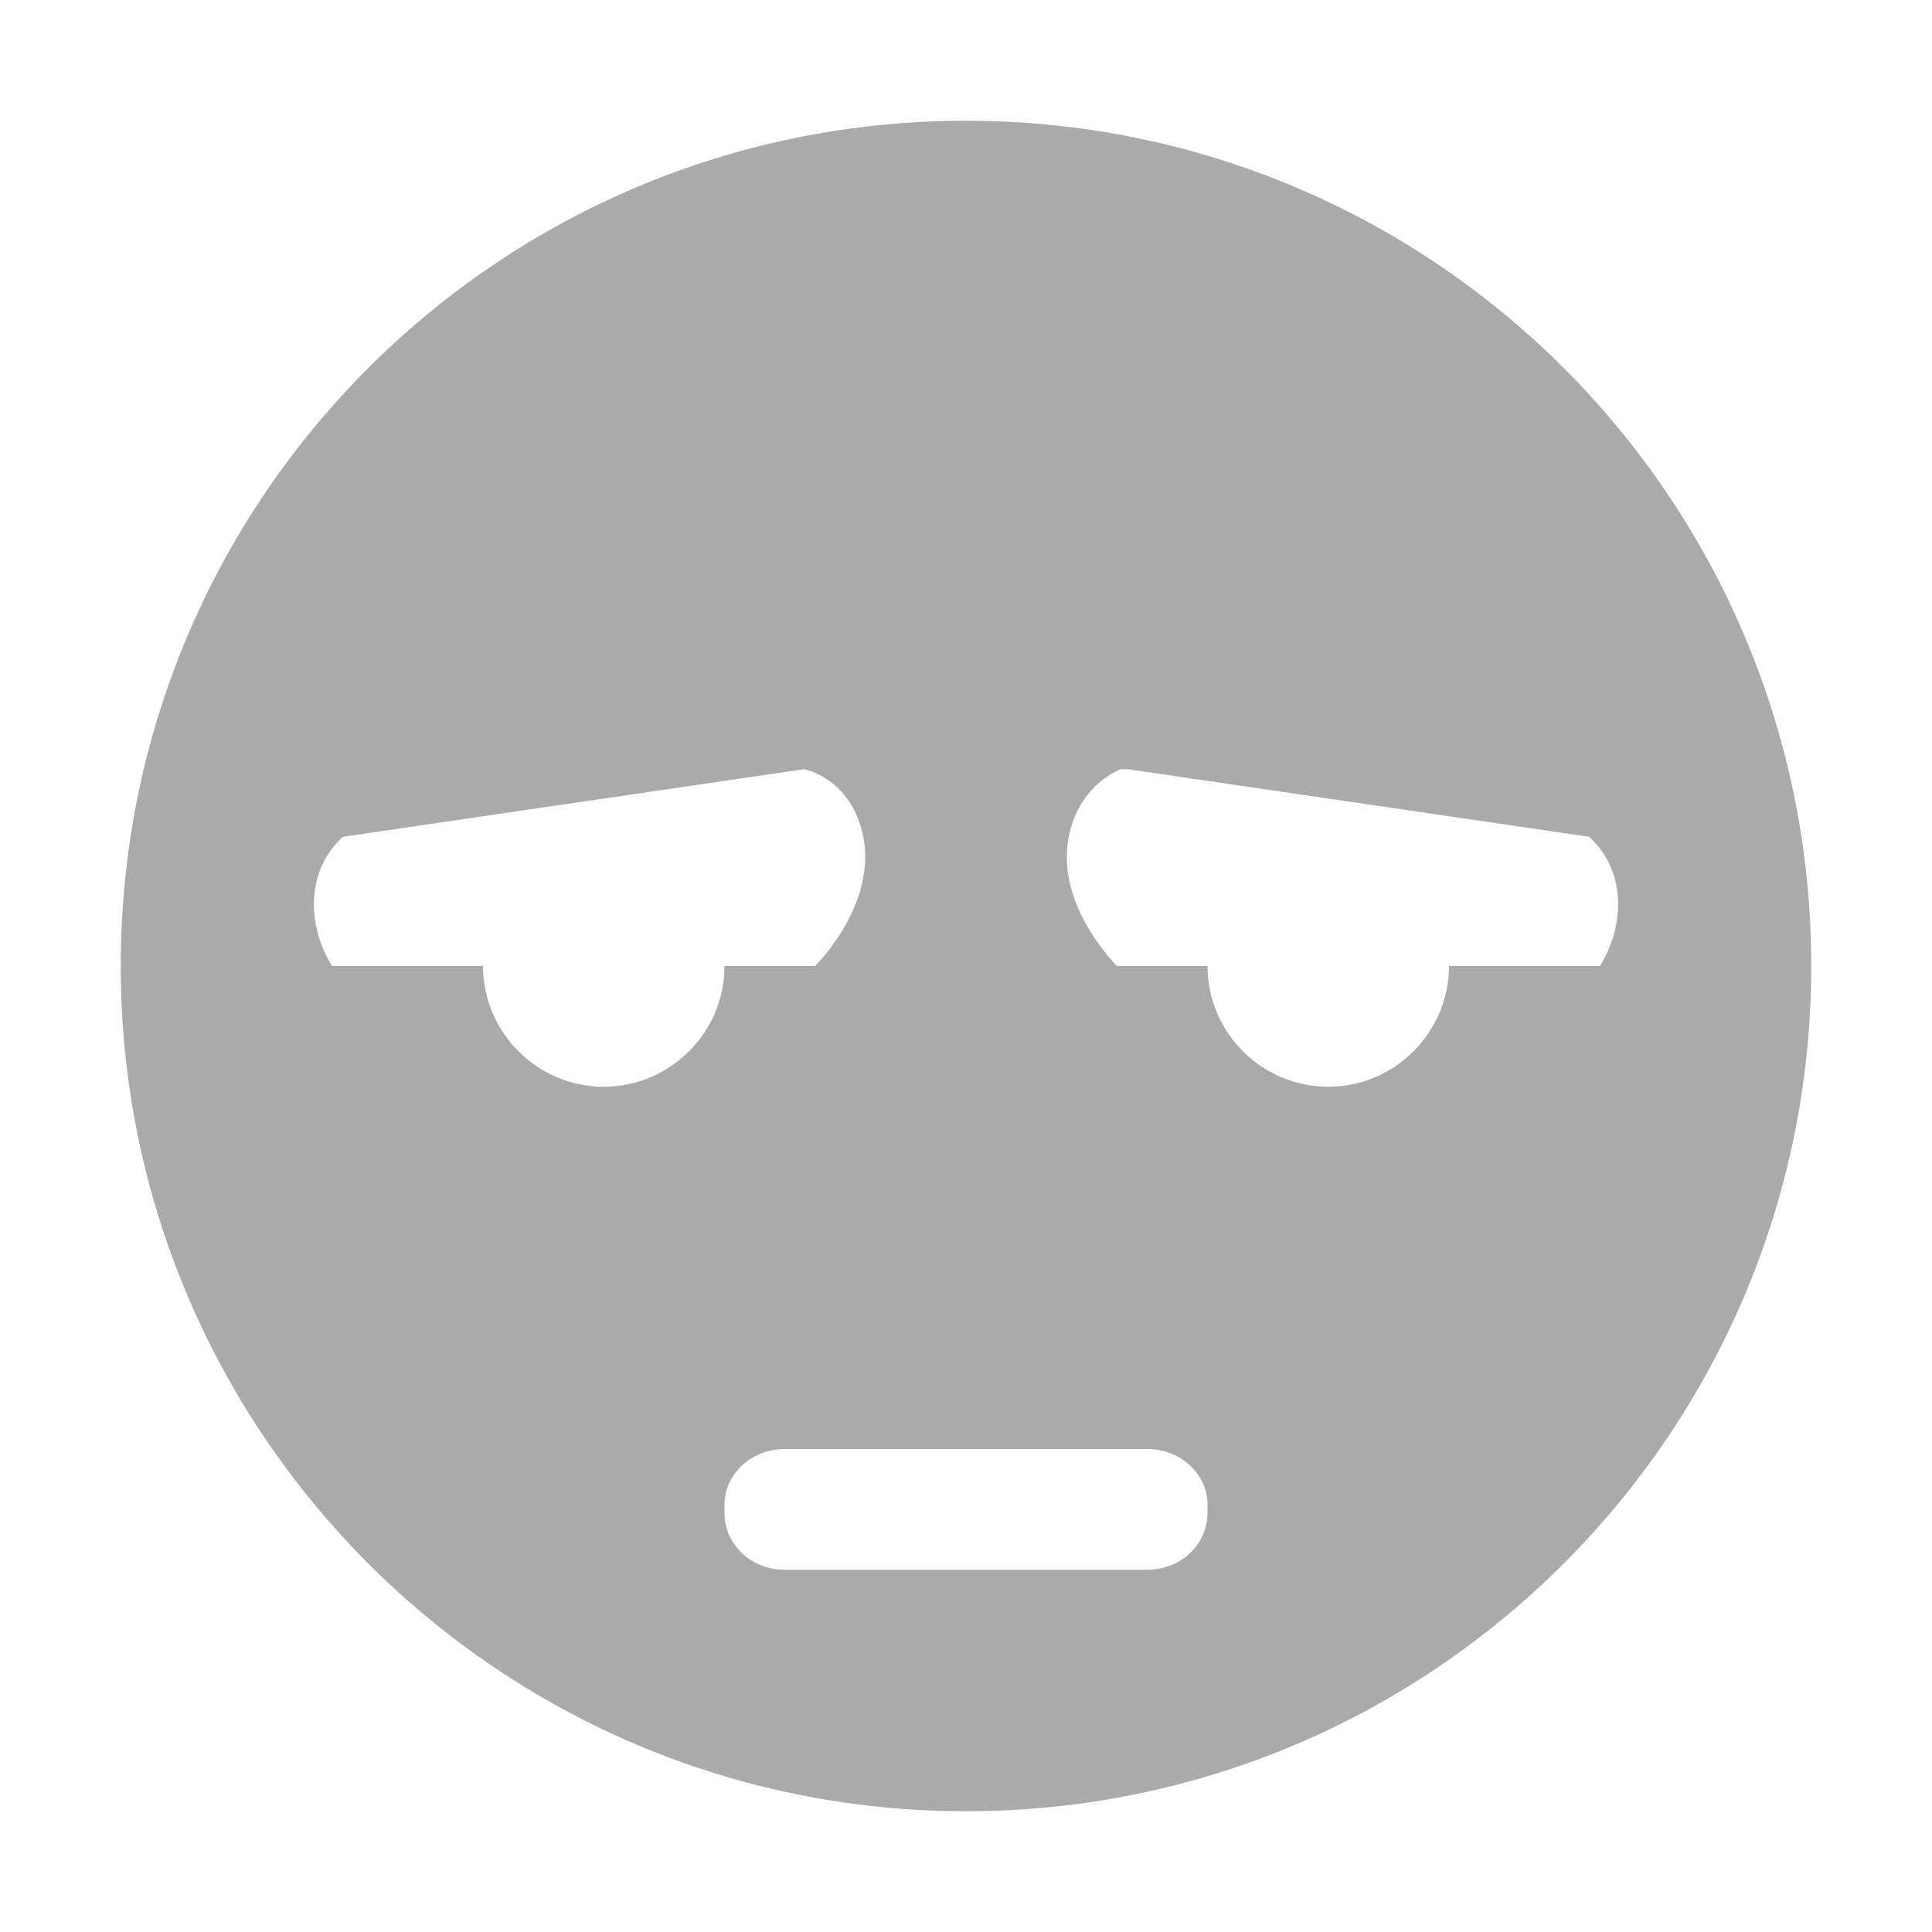 <svg xmlns="http://www.w3.org/2000/svg" width="16" height="16"><path d="M8 1C4.13 1 1 4.13 1 8c0 3.86 3.13 7 7 7s7-3.14 7-7c0-3.87-3.13-7-7-7zM6.66 6.37s.43.08.5.63c.06.54-.41 1-.41 1H6c0 .55-.45 1-1 1s-1-.45-1-1H2.75c-.19-.3-.24-.77.09-1.07zm2.62 0h.06l3.82.56c.33.3.28.77.09 1.07H12c0 .55-.45 1-1 1s-1-.45-1-1h-.75s-.47-.46-.41-1c.05-.41.32-.58.44-.63zM6.5 12h3c.28 0 .5.21.5.46v.07c0 .26-.22.47-.5.47h-3c-.28 0-.5-.21-.5-.47v-.07c0-.25.22-.46.5-.46z" fill="#aaaaaa"/></svg>